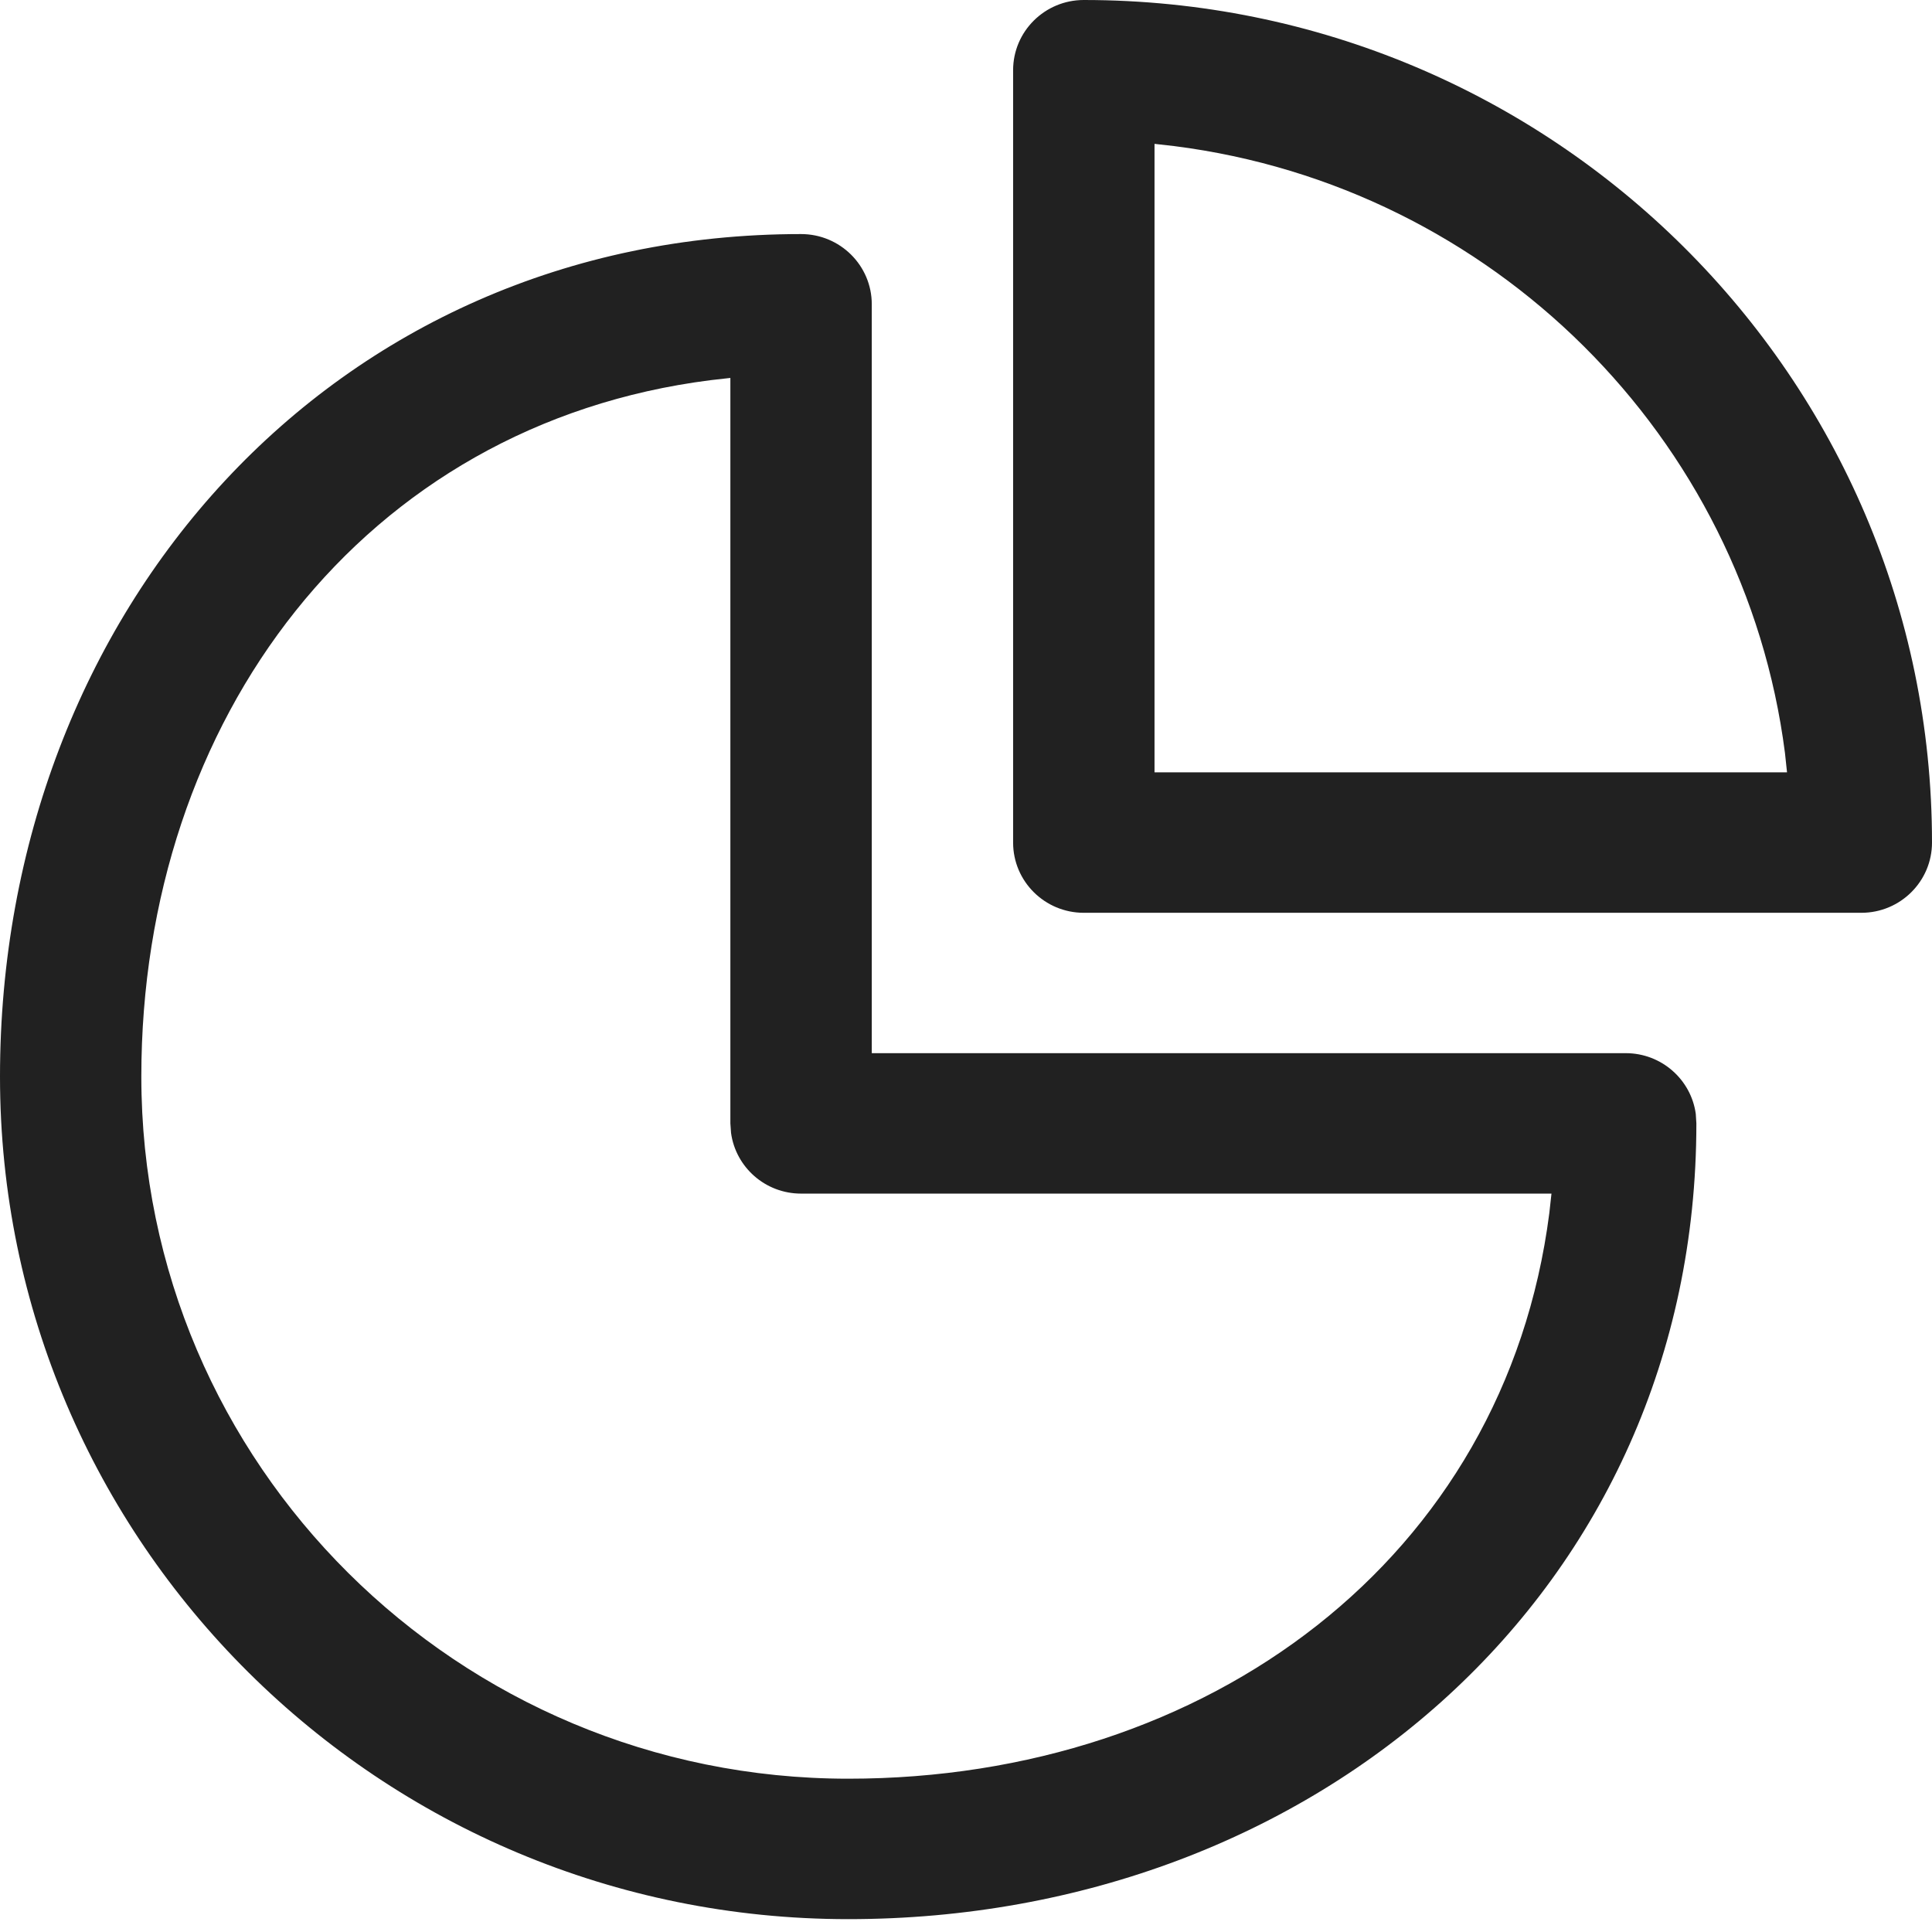 <svg width="26" height="26" viewBox="0 0 26 26" fill="none" xmlns="http://www.w3.org/2000/svg">
<path d="M10.78 3.15C11.306 3.15 11.732 3.573 11.732 4.095V14.173H21.878C22.36 14.173 22.758 14.529 22.821 14.99L22.829 15.118C22.829 21.381 17.719 25.827 11.415 25.827C5.111 25.827 0 20.751 0 14.488C0 8.226 4.476 3.15 10.78 3.15ZM9.829 5.086L9.564 5.116C4.885 5.709 1.902 9.679 1.902 14.488C1.902 19.707 6.161 23.937 11.415 23.937C16.256 23.937 20.253 20.974 20.85 16.326L20.879 16.063H10.78C10.299 16.063 9.901 15.708 9.838 15.246L9.829 15.118V5.086ZM14.585 0C20.89 0 26 5.077 26 11.339C26 11.861 25.574 12.284 25.049 12.284H14.585C14.06 12.284 13.634 11.861 13.634 11.339V0.945C13.634 0.423 14.06 0 14.585 0ZM15.537 1.936V10.394H24.049L24.021 10.131C23.474 5.878 20.082 2.509 15.802 1.966L15.537 1.936Z" fill="#212121"/>
</svg>
